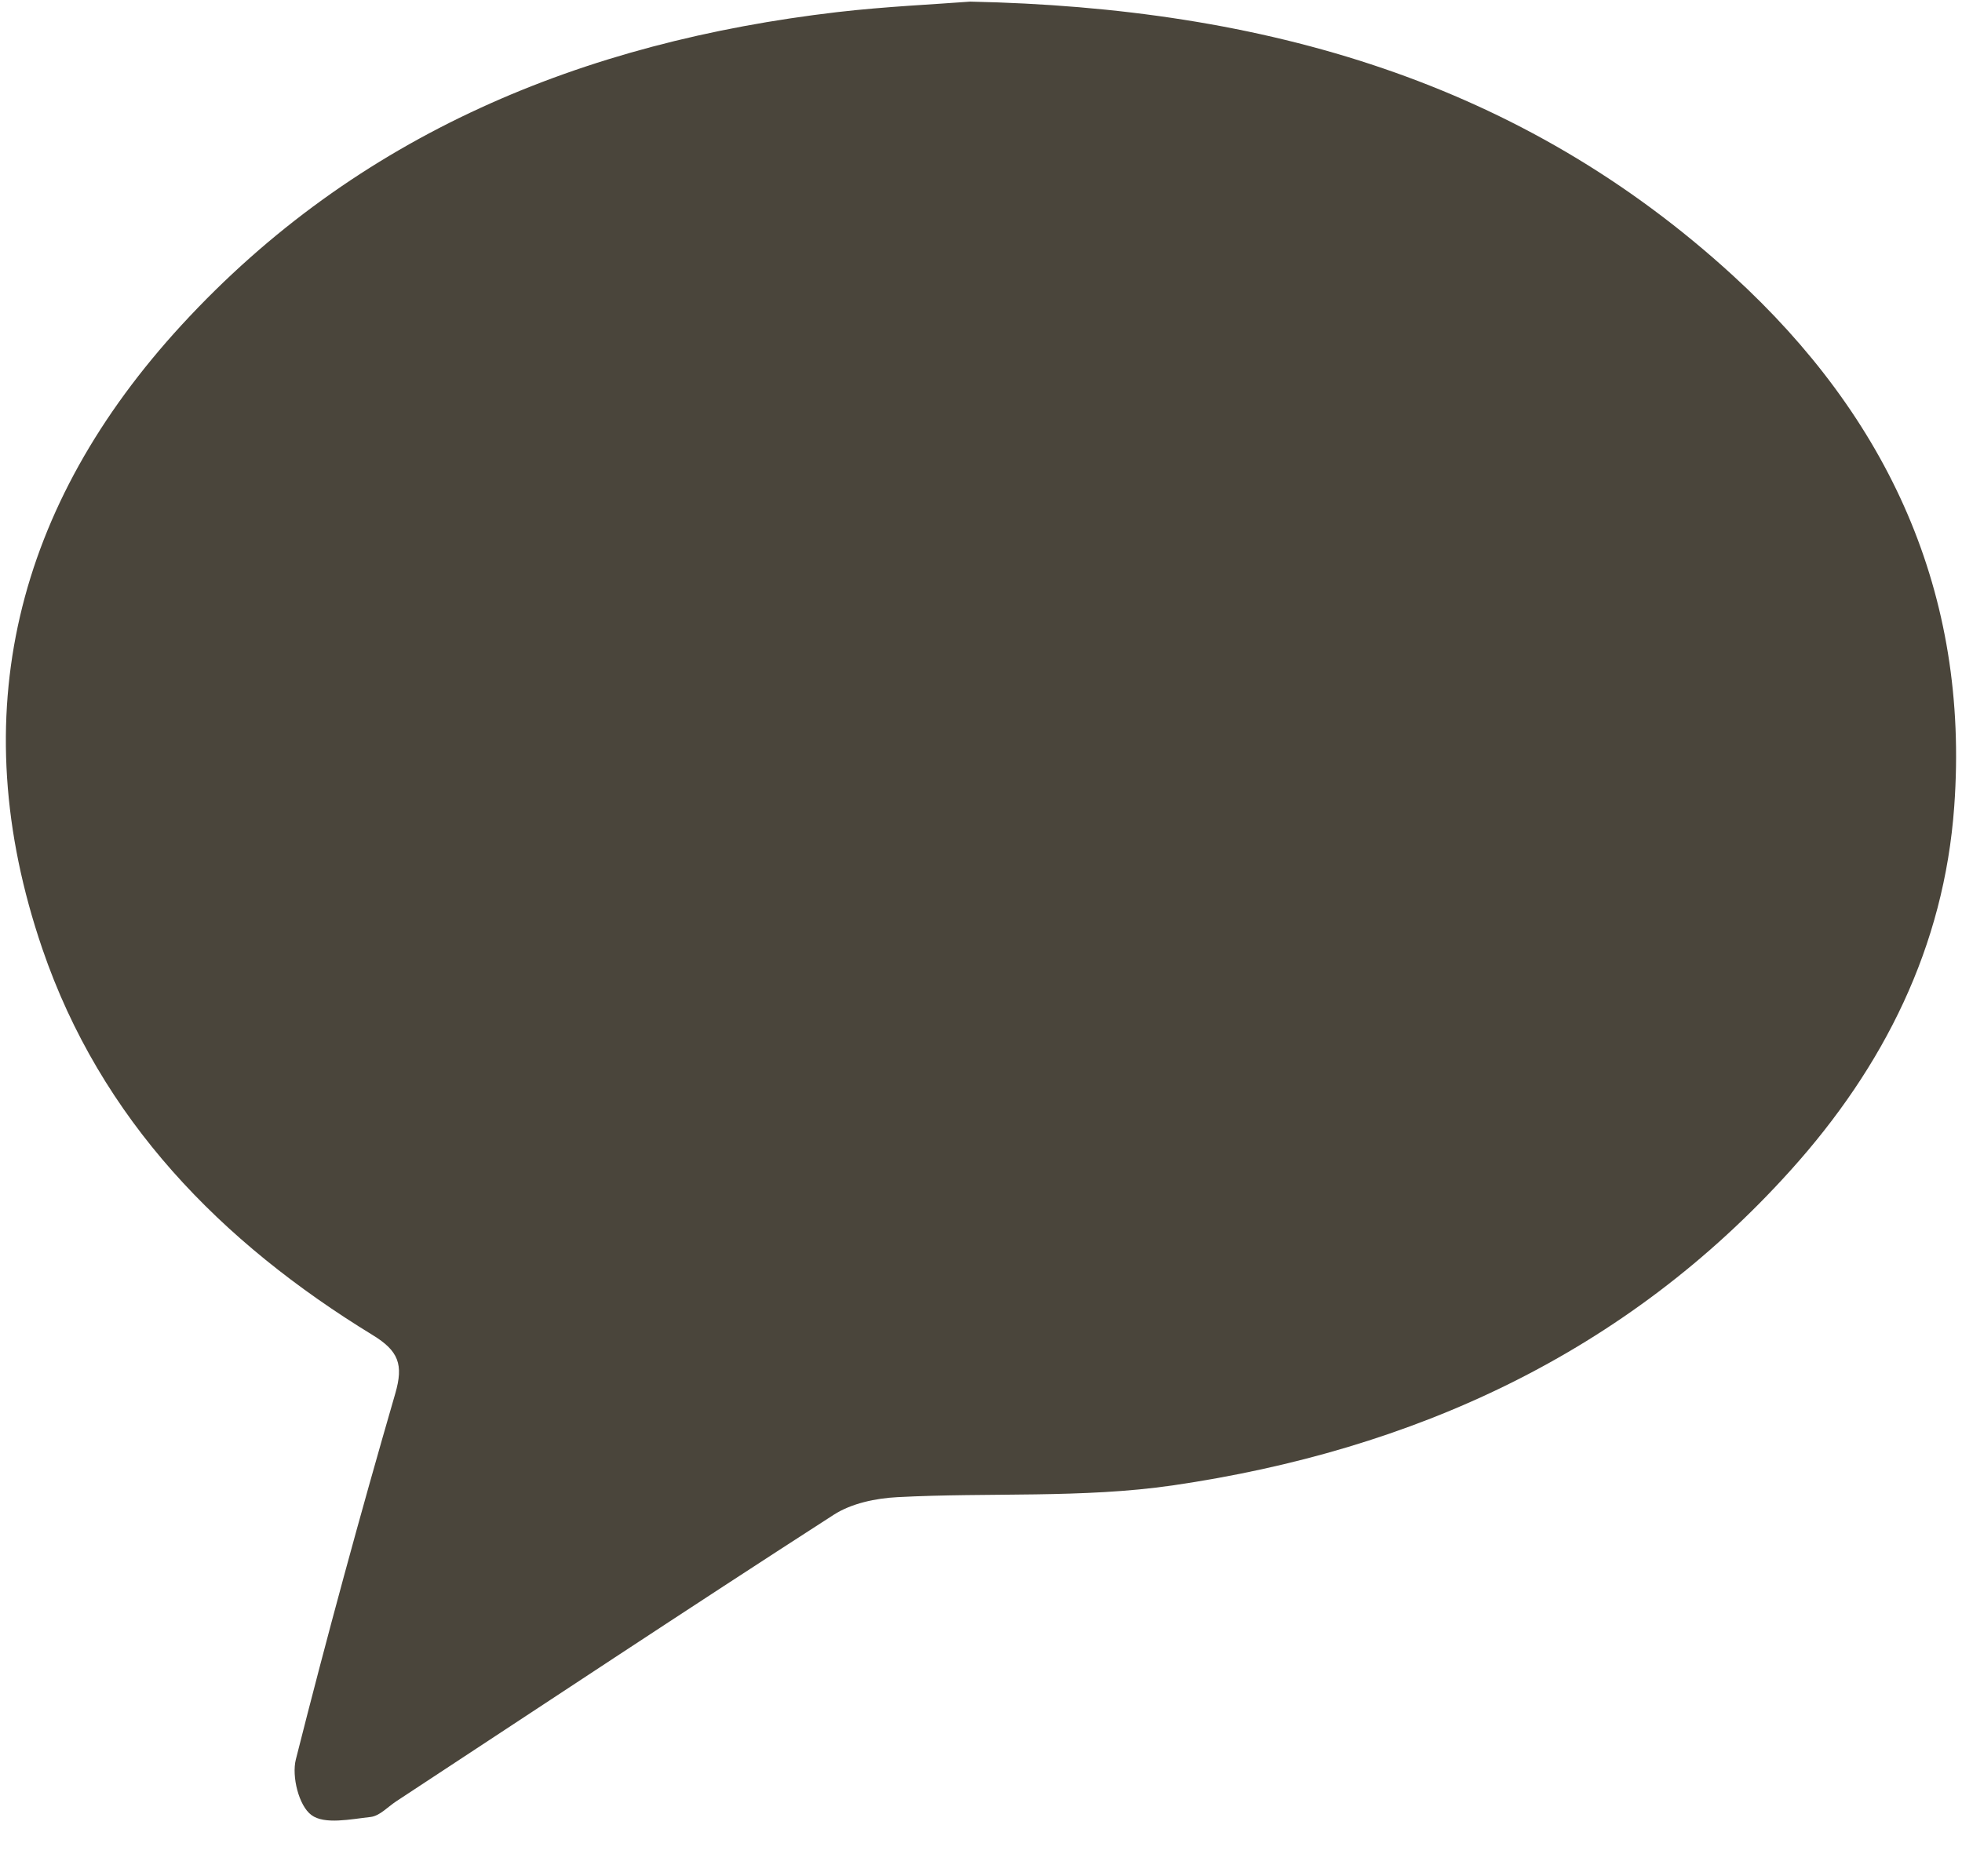 <svg width="23" height="22" viewBox="0 0 23 22" fill="none" xmlns="http://www.w3.org/2000/svg">
<path fill-rule="evenodd" clip-rule="evenodd" d="M11.373 0.019C14.83 0.091 17.837 0.961 20.317 3.233C22.133 4.896 23.09 6.953 22.909 9.456C22.791 11.103 22.082 12.51 20.994 13.719C19.057 15.873 16.567 17.005 13.749 17.417C12.689 17.571 11.597 17.498 10.521 17.555C10.267 17.568 9.982 17.627 9.773 17.762C8.055 18.869 6.352 20 4.644 21.122C4.546 21.187 4.45 21.293 4.345 21.305C4.11 21.331 3.804 21.397 3.65 21.282C3.503 21.173 3.418 20.83 3.468 20.631C3.831 19.194 4.221 17.763 4.634 16.339C4.732 16 4.673 15.84 4.368 15.654C2.59 14.566 1.181 13.128 0.496 11.124C-0.443 8.376 0.194 5.916 2.128 3.812C4.188 1.571 6.837 0.491 9.815 0.142C10.385 0.076 10.959 0.051 11.373 0.019Z" fill="#4A453B"/>
</svg>
